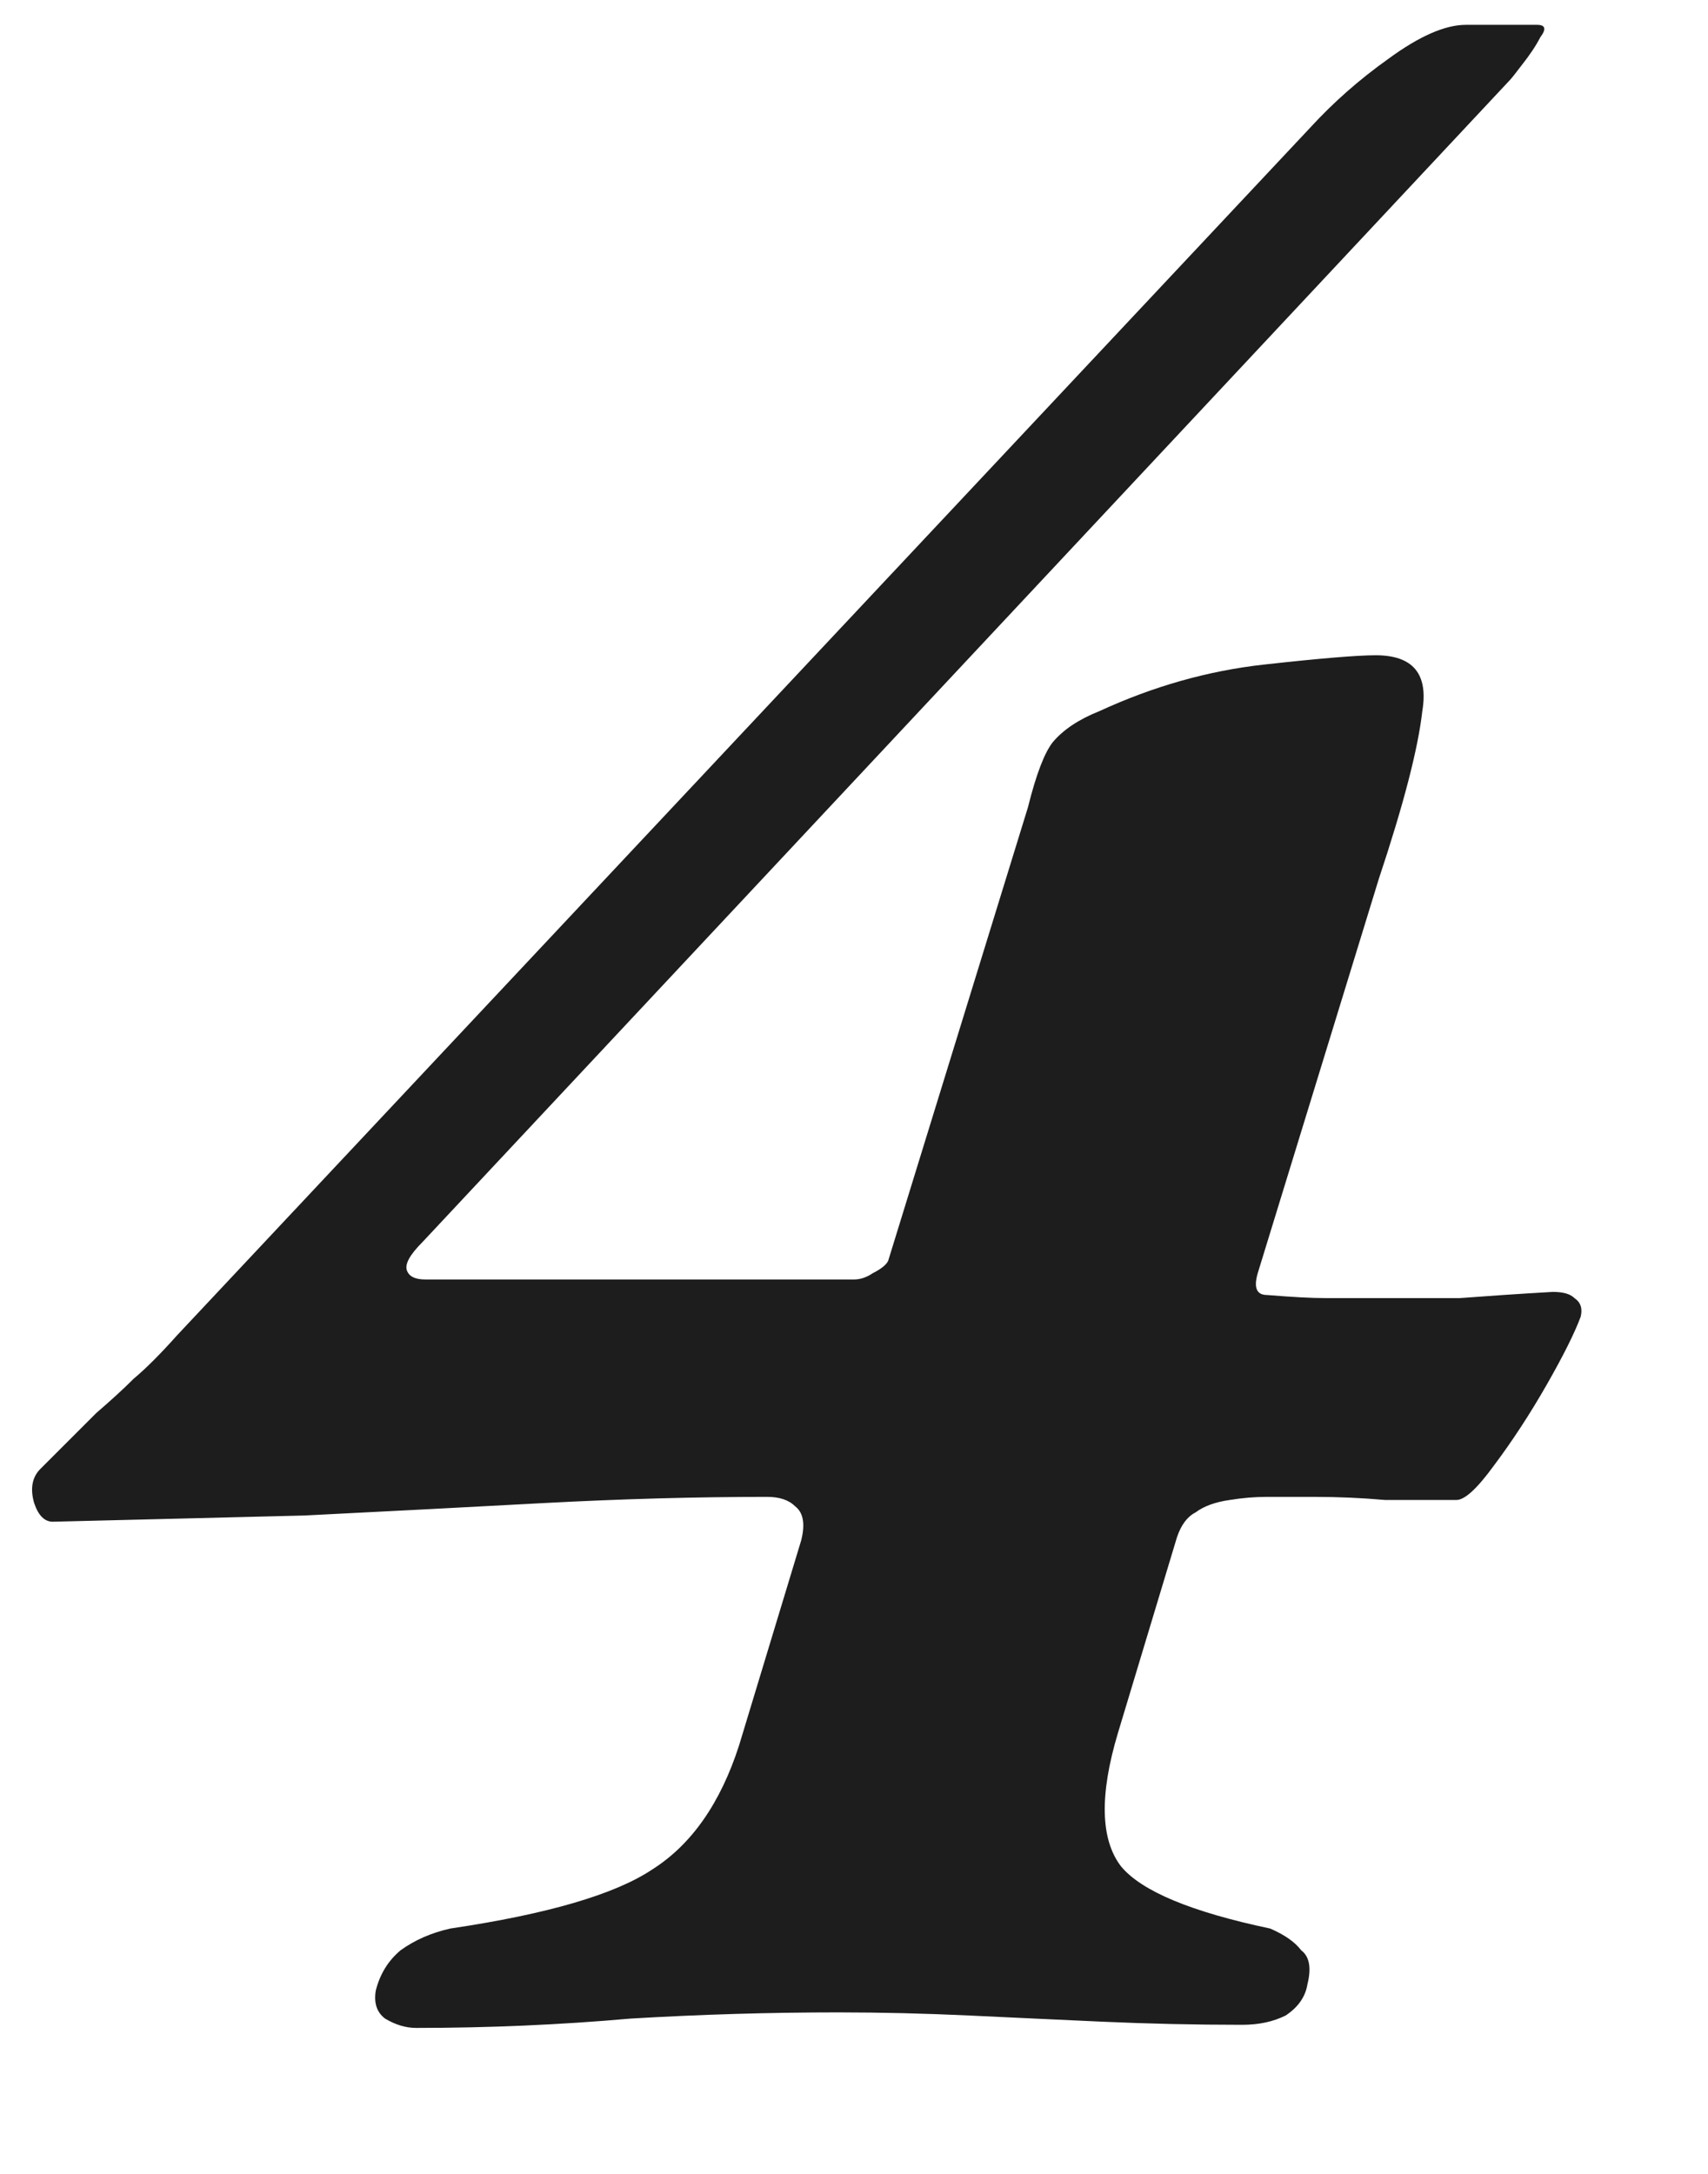<?xml version="1.0" encoding="UTF-8"?> <svg xmlns="http://www.w3.org/2000/svg" width="11" height="14" viewBox="0 0 11 14" fill="none"><path d="M2.68 13.06C2.613 13.06 2.547 13.04 2.48 13C2.427 12.96 2.407 12.9 2.42 12.82C2.447 12.713 2.5 12.627 2.58 12.56C2.673 12.493 2.78 12.447 2.9 12.42C3.527 12.327 3.96 12.2 4.2 12.04C4.453 11.88 4.64 11.613 4.76 11.24L5.16 9.92C5.187 9.813 5.173 9.74 5.12 9.7C5.08 9.66 5.02 9.64 4.94 9.64C4.487 9.64 4.007 9.653 3.5 9.68C3.007 9.707 2.493 9.733 1.96 9.76C1.427 9.773 0.887 9.787 0.34 9.8C0.287 9.8 0.247 9.76 0.22 9.68C0.193 9.587 0.207 9.513 0.26 9.46C0.42 9.3 0.54 9.18 0.62 9.1C0.713 9.02 0.793 8.947 0.86 8.88C0.94 8.813 1.033 8.72 1.14 8.6L8.44 0.82C8.587 0.66 8.753 0.513 8.94 0.38C9.14 0.233 9.307 0.16 9.44 0.16H9.9C9.953 0.16 9.96 0.187 9.92 0.24C9.893 0.293 9.853 0.353 9.8 0.42C9.76 0.473 9.733 0.507 9.72 0.52L2.72 8C2.64 8.08 2.607 8.14 2.62 8.18C2.633 8.22 2.673 8.24 2.74 8.24H5.5C5.54 8.24 5.58 8.227 5.62 8.2C5.673 8.173 5.707 8.147 5.72 8.12L6.62 5.2C6.673 4.987 6.727 4.847 6.78 4.78C6.847 4.7 6.947 4.633 7.08 4.58C7.427 4.42 7.78 4.32 8.14 4.28C8.5 4.24 8.74 4.22 8.86 4.22C9.1 4.22 9.2 4.34 9.16 4.58C9.133 4.82 9.04 5.18 8.88 5.66L8.1 8.2C8.073 8.293 8.093 8.34 8.16 8.34C8.32 8.353 8.447 8.36 8.54 8.36C8.633 8.36 8.74 8.36 8.86 8.36C9.06 8.36 9.24 8.36 9.4 8.36C9.573 8.347 9.773 8.333 10 8.32C10.067 8.32 10.113 8.333 10.14 8.36C10.18 8.387 10.193 8.427 10.18 8.48C10.14 8.587 10.067 8.733 9.96 8.92C9.853 9.107 9.74 9.28 9.62 9.44C9.513 9.587 9.433 9.66 9.38 9.66C9.233 9.66 9.08 9.66 8.92 9.66C8.773 9.647 8.62 9.64 8.46 9.64C8.34 9.64 8.24 9.64 8.16 9.64C8.08 9.64 8 9.647 7.92 9.66C7.827 9.673 7.753 9.7 7.7 9.74C7.647 9.767 7.607 9.82 7.58 9.9L7.2 11.16C7.08 11.56 7.087 11.847 7.22 12.02C7.353 12.18 7.673 12.313 8.18 12.42C8.273 12.46 8.34 12.507 8.38 12.56C8.433 12.6 8.447 12.673 8.42 12.78C8.407 12.86 8.36 12.927 8.28 12.98C8.2 13.02 8.107 13.04 8 13.04C7.693 13.04 7.393 13.033 7.1 13.02C6.807 13.007 6.52 12.993 6.24 12.98C5.96 12.967 5.68 12.96 5.4 12.96C4.96 12.96 4.513 12.973 4.06 13C3.607 13.04 3.147 13.06 2.68 13.06Z" fill="#1E1D1D"></path></svg> 